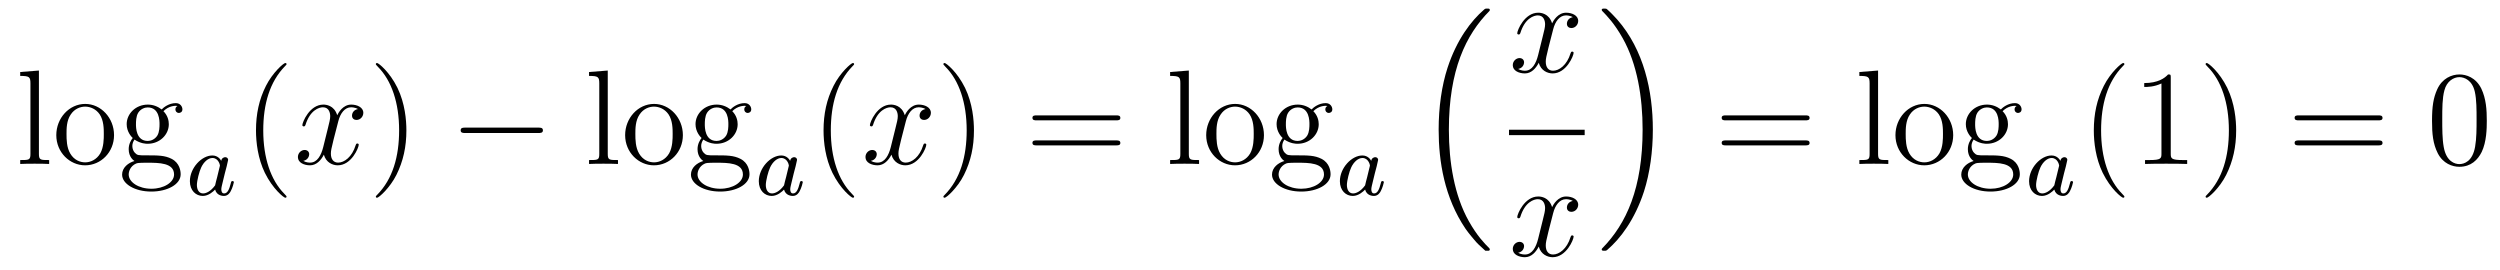 <?xml version='1.0'?>
<!-- This file was generated by dvisvgm 1.14.1 -->
<svg height='24pt' version='1.1' viewBox='0 -24 222 24' width='222pt' xmlns='http://www.w3.org/2000/svg' xmlns:xlink='http://www.w3.org/1999/xlink'>
<g id='page1'>
<g transform='matrix(1 0 0 1 -127 643)'>
<path d='M130.456 -660.736L128.794 -660.605V-660.258C129.608 -660.258 129.703 -660.174 129.703 -659.588V-653.325C129.703 -652.787 129.572 -652.787 128.794 -652.787V-652.44C129.129 -652.464 129.715 -652.464 130.073 -652.464C130.432 -652.464 131.03 -652.464 131.365 -652.44V-652.787C130.6 -652.787 130.456 -652.787 130.456 -653.325V-660.736ZM137.127 -654.998C137.127 -656.54 135.955 -657.772 134.569 -657.772C133.134 -657.772 131.999 -656.504 131.999 -654.998C131.999 -653.468 133.194 -652.32 134.557 -652.32C135.967 -652.32 137.127 -653.492 137.127 -654.998ZM134.569 -652.583C134.127 -652.583 133.588 -652.775 133.242 -653.36C132.919 -653.898 132.907 -654.604 132.907 -655.106C132.907 -655.56 132.907 -656.289 133.278 -656.827C133.612 -657.341 134.138 -657.532 134.557 -657.532C135.023 -657.532 135.525 -657.317 135.848 -656.851C136.218 -656.301 136.218 -655.548 136.218 -655.106C136.218 -654.687 136.218 -653.946 135.907 -653.384C135.573 -652.811 135.023 -652.583 134.569 -652.583ZM138.942 -654.604C139.504 -654.233 139.982 -654.233 140.114 -654.233C141.19 -654.233 141.991 -655.046 141.991 -655.967C141.991 -656.289 141.895 -656.743 141.513 -657.126C141.979 -657.604 142.54 -657.604 142.6 -657.604C142.648 -657.604 142.708 -657.604 142.756 -657.58C142.636 -657.532 142.576 -657.413 142.576 -657.281C142.576 -657.114 142.696 -656.971 142.887 -656.971C142.983 -656.971 143.198 -657.03 143.198 -657.293C143.198 -657.508 143.031 -657.843 142.612 -657.843C141.991 -657.843 141.525 -657.461 141.357 -657.281C140.999 -657.556 140.58 -657.712 140.126 -657.712C139.05 -657.712 138.249 -656.899 138.249 -655.978C138.249 -655.297 138.667 -654.855 138.787 -654.747C138.644 -654.568 138.428 -654.221 138.428 -653.755C138.428 -653.062 138.847 -652.763 138.942 -652.703C138.392 -652.548 137.843 -652.117 137.843 -651.496C137.843 -650.671 138.966 -649.989 140.437 -649.989C141.859 -649.989 143.043 -650.623 143.043 -651.52C143.043 -651.818 142.959 -652.524 142.242 -652.894C141.632 -653.205 141.034 -653.205 140.006 -653.205C139.277 -653.205 139.193 -653.205 138.978 -653.432C138.859 -653.552 138.751 -653.779 138.751 -654.03C138.751 -654.233 138.823 -654.436 138.942 -654.604ZM140.126 -654.484C139.074 -654.484 139.074 -655.692 139.074 -655.967C139.074 -656.182 139.074 -656.672 139.277 -656.994C139.504 -657.341 139.863 -657.461 140.114 -657.461C141.166 -657.461 141.166 -656.253 141.166 -655.978C141.166 -655.763 141.166 -655.273 140.963 -654.95C140.736 -654.604 140.377 -654.484 140.126 -654.484ZM140.449 -650.24C139.301 -650.24 138.428 -650.826 138.428 -651.507C138.428 -651.603 138.452 -652.069 138.906 -652.38C139.17 -652.548 139.277 -652.548 140.114 -652.548C141.106 -652.548 142.457 -652.548 142.457 -651.507C142.457 -650.802 141.548 -650.24 140.449 -650.24Z' fill-rule='evenodd'/>
<path d='M146.644 -652.716C146.572 -652.852 146.341 -653.194 145.855 -653.194C144.907 -653.194 143.862 -652.087 143.862 -650.907C143.862 -650.078 144.397 -649.6 145.01 -649.6C145.52 -649.6 145.958 -650.007 146.102 -650.166C146.245 -649.616 146.787 -649.6 146.883 -649.6C147.249 -649.6 147.432 -649.903 147.496 -650.038C147.656 -650.325 147.767 -650.787 147.767 -650.819C147.767 -650.867 147.735 -650.923 147.64 -650.923S147.528 -650.875 147.48 -650.676C147.369 -650.238 147.217 -649.823 146.907 -649.823C146.723 -649.823 146.652 -649.975 146.652 -650.198C146.652 -650.333 146.723 -650.604 146.771 -650.803C146.819 -651.003 146.938 -651.481 146.97 -651.624L147.13 -652.23C147.169 -652.421 147.257 -652.756 147.257 -652.796C147.257 -652.979 147.106 -653.043 147.002 -653.043C146.883 -653.043 146.683 -652.963 146.644 -652.716ZM146.102 -650.541C145.703 -649.991 145.289 -649.823 145.034 -649.823C144.668 -649.823 144.484 -650.158 144.484 -650.572C144.484 -650.947 144.699 -651.8 144.875 -652.15C145.106 -652.636 145.496 -652.971 145.863 -652.971C146.381 -652.971 146.532 -652.389 146.532 -652.294C146.532 -652.262 146.333 -651.481 146.285 -651.274C146.182 -650.899 146.182 -650.883 146.102 -650.541Z' fill-rule='evenodd'/>
<path d='M152.445 -649.535C152.445 -649.571 152.445 -649.595 152.242 -649.798C151.047 -651.006 150.377 -652.978 150.377 -655.417C150.377 -657.736 150.939 -659.732 152.326 -661.143C152.445 -661.25 152.445 -661.274 152.445 -661.31C152.445 -661.382 152.385 -661.406 152.337 -661.406C152.182 -661.406 151.202 -660.545 150.616 -659.373C150.007 -658.166 149.732 -656.887 149.732 -655.417C149.732 -654.352 149.899 -652.93 150.52 -651.651C151.226 -650.217 152.206 -649.439 152.337 -649.439C152.385 -649.439 152.445 -649.463 152.445 -649.535Z' fill-rule='evenodd'/>
<path d='M158.785 -657.317C158.402 -657.246 158.259 -656.959 158.259 -656.732C158.259 -656.445 158.486 -656.349 158.653 -656.349C159.012 -656.349 159.263 -656.66 159.263 -656.982C159.263 -657.485 158.689 -657.712 158.187 -657.712C157.458 -657.712 157.051 -656.994 156.944 -656.767C156.669 -657.664 155.928 -657.712 155.713 -657.712C154.493 -657.712 153.848 -656.146 153.848 -655.883C153.848 -655.835 153.895 -655.775 153.979 -655.775C154.075 -655.775 154.099 -655.847 154.123 -655.895C154.529 -657.222 155.33 -657.473 155.677 -657.473C156.215 -657.473 156.322 -656.971 156.322 -656.684C156.322 -656.421 156.25 -656.146 156.107 -655.572L155.701 -653.934C155.521 -653.217 155.175 -652.56 154.541 -652.56C154.481 -652.56 154.183 -652.56 153.931 -652.715C154.362 -652.799 154.457 -653.157 154.457 -653.301C154.457 -653.54 154.278 -653.683 154.051 -653.683C153.764 -653.683 153.453 -653.432 153.453 -653.05C153.453 -652.548 154.015 -652.32 154.529 -652.32C155.103 -652.32 155.51 -652.775 155.76 -653.265C155.952 -652.56 156.549 -652.32 156.992 -652.32C158.211 -652.32 158.856 -653.887 158.856 -654.149C158.856 -654.209 158.809 -654.257 158.737 -654.257C158.63 -654.257 158.617 -654.197 158.582 -654.102C158.259 -653.05 157.566 -652.56 157.028 -652.56C156.609 -652.56 156.382 -652.87 156.382 -653.36C156.382 -653.623 156.43 -653.815 156.621 -654.604L157.04 -656.229C157.219 -656.947 157.625 -657.473 158.175 -657.473C158.199 -657.473 158.534 -657.473 158.785 -657.317Z' fill-rule='evenodd'/>
<path d='M163.087 -655.417C163.087 -656.325 162.968 -657.807 162.298 -659.194C161.593 -660.628 160.613 -661.406 160.481 -661.406C160.433 -661.406 160.374 -661.382 160.374 -661.31C160.374 -661.274 160.374 -661.25 160.577 -661.047C161.772 -659.84 162.442 -657.867 162.442 -655.428C162.442 -653.109 161.88 -651.113 160.493 -649.702C160.374 -649.595 160.374 -649.571 160.374 -649.535C160.374 -649.463 160.433 -649.439 160.481 -649.439C160.637 -649.439 161.617 -650.3 162.203 -651.472C162.813 -652.691 163.087 -653.982 163.087 -655.417Z' fill-rule='evenodd'/>
<path d='M174.793 -655.189C174.996 -655.189 175.211 -655.189 175.211 -655.428C175.211 -655.668 174.996 -655.668 174.793 -655.668H168.325C168.122 -655.668 167.907 -655.668 167.907 -655.428C167.907 -655.189 168.122 -655.189 168.325 -655.189H174.793Z' fill-rule='evenodd'/>
<path d='M180.969 -660.736L179.307 -660.605V-660.258C180.121 -660.258 180.216 -660.174 180.216 -659.588V-653.325C180.216 -652.787 180.085 -652.787 179.307 -652.787V-652.44C179.642 -652.464 180.228 -652.464 180.587 -652.464C180.945 -652.464 181.543 -652.464 181.878 -652.44V-652.787C181.113 -652.787 180.969 -652.787 180.969 -653.325V-660.736ZM187.64 -654.998C187.64 -656.54 186.468 -657.772 185.082 -657.772C183.647 -657.772 182.512 -656.504 182.512 -654.998C182.512 -653.468 183.707 -652.32 185.07 -652.32C186.481 -652.32 187.64 -653.492 187.64 -654.998ZM185.082 -652.583C184.64 -652.583 184.101 -652.775 183.755 -653.36C183.432 -653.898 183.42 -654.604 183.42 -655.106C183.42 -655.56 183.42 -656.289 183.791 -656.827C184.126 -657.341 184.651 -657.532 185.07 -657.532C185.536 -657.532 186.038 -657.317 186.361 -656.851C186.732 -656.301 186.732 -655.548 186.732 -655.106C186.732 -654.687 186.732 -653.946 186.421 -653.384C186.086 -652.811 185.536 -652.583 185.082 -652.583ZM189.456 -654.604C190.017 -654.233 190.495 -654.233 190.627 -654.233C191.703 -654.233 192.504 -655.046 192.504 -655.967C192.504 -656.289 192.408 -656.743 192.025 -657.126C192.492 -657.604 193.054 -657.604 193.114 -657.604C193.162 -657.604 193.222 -657.604 193.268 -657.58C193.15 -657.532 193.09 -657.413 193.09 -657.281C193.09 -657.114 193.21 -656.971 193.4 -656.971C193.496 -656.971 193.711 -657.03 193.711 -657.293C193.711 -657.508 193.544 -657.843 193.126 -657.843C192.504 -657.843 192.037 -657.461 191.87 -657.281C191.512 -657.556 191.093 -657.712 190.639 -657.712C189.563 -657.712 188.762 -656.899 188.762 -655.978C188.762 -655.297 189.18 -654.855 189.3 -654.747C189.157 -654.568 188.941 -654.221 188.941 -653.755C188.941 -653.062 189.36 -652.763 189.456 -652.703C188.905 -652.548 188.356 -652.117 188.356 -651.496C188.356 -650.671 189.48 -649.989 190.95 -649.989C192.372 -649.989 193.555 -650.623 193.555 -651.52C193.555 -651.818 193.472 -652.524 192.755 -652.894C192.145 -653.205 191.547 -653.205 190.52 -653.205C189.79 -653.205 189.706 -653.205 189.491 -653.432C189.372 -653.552 189.264 -653.779 189.264 -654.03C189.264 -654.233 189.336 -654.436 189.456 -654.604ZM190.639 -654.484C189.587 -654.484 189.587 -655.692 189.587 -655.967C189.587 -656.182 189.587 -656.672 189.79 -656.994C190.017 -657.341 190.376 -657.461 190.627 -657.461C191.679 -657.461 191.679 -656.253 191.679 -655.978C191.679 -655.763 191.679 -655.273 191.476 -654.95C191.249 -654.604 190.89 -654.484 190.639 -654.484ZM190.962 -650.24C189.814 -650.24 188.941 -650.826 188.941 -651.507C188.941 -651.603 188.965 -652.069 189.42 -652.38C189.683 -652.548 189.79 -652.548 190.627 -652.548C191.619 -652.548 192.97 -652.548 192.97 -651.507C192.97 -650.802 192.061 -650.24 190.962 -650.24Z' fill-rule='evenodd'/>
<path d='M197.164 -652.716C197.092 -652.852 196.861 -653.194 196.375 -653.194C195.426 -653.194 194.382 -652.087 194.382 -650.907C194.382 -650.078 194.916 -649.6 195.53 -649.6C196.04 -649.6 196.478 -650.007 196.622 -650.166C196.765 -649.616 197.306 -649.6 197.402 -649.6C197.77 -649.6 197.952 -649.903 198.017 -650.038C198.175 -650.325 198.287 -650.787 198.287 -650.819C198.287 -650.867 198.256 -650.923 198.16 -650.923C198.064 -650.923 198.048 -650.875 198 -650.676C197.888 -650.238 197.737 -649.823 197.426 -649.823C197.244 -649.823 197.172 -649.975 197.172 -650.198C197.172 -650.333 197.244 -650.604 197.291 -650.803C197.339 -651.003 197.459 -651.481 197.49 -651.624L197.65 -652.23C197.689 -652.421 197.777 -652.756 197.777 -652.796C197.777 -652.979 197.626 -653.043 197.522 -653.043C197.402 -653.043 197.203 -652.963 197.164 -652.716ZM196.622 -650.541C196.224 -649.991 195.809 -649.823 195.554 -649.823C195.187 -649.823 195.004 -650.158 195.004 -650.572C195.004 -650.947 195.22 -651.8 195.395 -652.15C195.625 -652.636 196.016 -652.971 196.382 -652.971C196.901 -652.971 197.052 -652.389 197.052 -652.294C197.052 -652.262 196.853 -651.481 196.805 -651.274C196.702 -650.899 196.702 -650.883 196.622 -650.541Z' fill-rule='evenodd'/>
<path d='M202.846 -649.535C202.846 -649.571 202.846 -649.595 202.642 -649.798C201.446 -651.006 200.777 -652.978 200.777 -655.417C200.777 -657.736 201.338 -659.732 202.726 -661.143C202.846 -661.25 202.846 -661.274 202.846 -661.31C202.846 -661.382 202.786 -661.406 202.738 -661.406C202.582 -661.406 201.602 -660.545 201.017 -659.373C200.406 -658.166 200.131 -656.887 200.131 -655.417C200.131 -654.352 200.299 -652.93 200.921 -651.651C201.625 -650.217 202.606 -649.439 202.738 -649.439C202.786 -649.439 202.846 -649.463 202.846 -649.535Z' fill-rule='evenodd'/>
<path d='M209.185 -657.317C208.802 -657.246 208.658 -656.959 208.658 -656.732C208.658 -656.445 208.886 -656.349 209.053 -656.349C209.412 -656.349 209.663 -656.66 209.663 -656.982C209.663 -657.485 209.089 -657.712 208.588 -657.712C207.858 -657.712 207.451 -656.994 207.344 -656.767C207.068 -657.664 206.328 -657.712 206.113 -657.712C204.893 -657.712 204.247 -656.146 204.247 -655.883C204.247 -655.835 204.295 -655.775 204.379 -655.775C204.475 -655.775 204.499 -655.847 204.523 -655.895C204.929 -657.222 205.73 -657.473 206.077 -657.473C206.615 -657.473 206.723 -656.971 206.723 -656.684C206.723 -656.421 206.651 -656.146 206.507 -655.572L206.101 -653.934C205.921 -653.217 205.574 -652.56 204.941 -652.56C204.882 -652.56 204.583 -652.56 204.331 -652.715C204.762 -652.799 204.857 -653.157 204.857 -653.301C204.857 -653.54 204.678 -653.683 204.451 -653.683C204.164 -653.683 203.854 -653.432 203.854 -653.05C203.854 -652.548 204.415 -652.32 204.929 -652.32C205.502 -652.32 205.909 -652.775 206.16 -653.265C206.352 -652.56 206.95 -652.32 207.391 -652.32C208.612 -652.32 209.256 -653.887 209.256 -654.149C209.256 -654.209 209.208 -654.257 209.137 -654.257C209.029 -654.257 209.017 -654.197 208.981 -654.102C208.658 -653.05 207.966 -652.56 207.427 -652.56C207.01 -652.56 206.782 -652.87 206.782 -653.36C206.782 -653.623 206.83 -653.815 207.022 -654.604L207.439 -656.229C207.619 -656.947 208.025 -657.473 208.576 -657.473C208.6 -657.473 208.934 -657.473 209.185 -657.317Z' fill-rule='evenodd'/>
<path d='M213.487 -655.417C213.487 -656.325 213.368 -657.807 212.699 -659.194C211.993 -660.628 211.013 -661.406 210.881 -661.406C210.834 -661.406 210.774 -661.382 210.774 -661.31C210.774 -661.274 210.774 -661.25 210.977 -661.047C212.172 -659.84 212.842 -657.867 212.842 -655.428C212.842 -653.109 212.28 -651.113 210.893 -649.702C210.774 -649.595 210.774 -649.571 210.774 -649.535C210.774 -649.463 210.834 -649.439 210.881 -649.439C211.037 -649.439 212.017 -650.3 212.603 -651.472C213.212 -652.691 213.487 -653.982 213.487 -655.417Z' fill-rule='evenodd'/>
<path d='M226.104 -656.313C226.271 -656.313 226.487 -656.313 226.487 -656.528C226.487 -656.755 226.283 -656.755 226.104 -656.755H219.062C218.896 -656.755 218.681 -656.755 218.681 -656.54C218.681 -656.313 218.884 -656.313 219.062 -656.313H226.104ZM226.104 -654.09C226.271 -654.09 226.487 -654.09 226.487 -654.305C226.487 -654.532 226.283 -654.532 226.104 -654.532H219.062C218.896 -654.532 218.681 -654.532 218.681 -654.317C218.681 -654.09 218.884 -654.09 219.062 -654.09H226.104Z' fill-rule='evenodd'/>
<path d='M232.568 -660.736L230.906 -660.605V-660.258C231.72 -660.258 231.815 -660.174 231.815 -659.588V-653.325C231.815 -652.787 231.684 -652.787 230.906 -652.787V-652.44C231.241 -652.464 231.827 -652.464 232.186 -652.464S233.142 -652.464 233.477 -652.44V-652.787C232.711 -652.787 232.568 -652.787 232.568 -653.325V-660.736ZM239.239 -654.998C239.239 -656.54 238.067 -657.772 236.681 -657.772C235.247 -657.772 234.11 -656.504 234.11 -654.998C234.11 -653.468 235.306 -652.32 236.669 -652.32C238.08 -652.32 239.239 -653.492 239.239 -654.998ZM236.681 -652.583C236.238 -652.583 235.7 -652.775 235.354 -653.36C235.031 -653.898 235.019 -654.604 235.019 -655.106C235.019 -655.56 235.019 -656.289 235.39 -656.827C235.724 -657.341 236.25 -657.532 236.669 -657.532C237.136 -657.532 237.637 -657.317 237.96 -656.851C238.331 -656.301 238.331 -655.548 238.331 -655.106C238.331 -654.687 238.331 -653.946 238.02 -653.384C237.685 -652.811 237.136 -652.583 236.681 -652.583ZM241.055 -654.604C241.616 -654.233 242.094 -654.233 242.226 -654.233C243.302 -654.233 244.103 -655.046 244.103 -655.967C244.103 -656.289 244.007 -656.743 243.625 -657.126C244.091 -657.604 244.652 -657.604 244.712 -657.604C244.76 -657.604 244.82 -657.604 244.868 -657.58C244.748 -657.532 244.688 -657.413 244.688 -657.281C244.688 -657.114 244.808 -656.971 244.999 -656.971C245.095 -656.971 245.31 -657.03 245.31 -657.293C245.31 -657.508 245.143 -657.843 244.724 -657.843C244.103 -657.843 243.636 -657.461 243.469 -657.281C243.11 -657.556 242.692 -657.712 242.238 -657.712C241.162 -657.712 240.361 -656.899 240.361 -655.978C240.361 -655.297 240.779 -654.855 240.899 -654.747C240.756 -654.568 240.54 -654.221 240.54 -653.755C240.54 -653.062 240.959 -652.763 241.055 -652.703C240.504 -652.548 239.954 -652.117 239.954 -651.496C239.954 -650.671 241.079 -649.989 242.549 -649.989C243.971 -649.989 245.155 -650.623 245.155 -651.52C245.155 -651.818 245.071 -652.524 244.354 -652.894C243.744 -653.205 243.146 -653.205 242.118 -653.205C241.39 -653.205 241.306 -653.205 241.091 -653.432C240.971 -653.552 240.863 -653.779 240.863 -654.03C240.863 -654.233 240.935 -654.436 241.055 -654.604ZM242.238 -654.484C241.186 -654.484 241.186 -655.692 241.186 -655.967C241.186 -656.182 241.186 -656.672 241.39 -656.994C241.616 -657.341 241.975 -657.461 242.226 -657.461C243.278 -657.461 243.278 -656.253 243.278 -655.978C243.278 -655.763 243.278 -655.273 243.074 -654.95C242.848 -654.604 242.489 -654.484 242.238 -654.484ZM242.561 -650.24C241.414 -650.24 240.54 -650.826 240.54 -651.507C240.54 -651.603 240.564 -652.069 241.019 -652.38C241.282 -652.548 241.39 -652.548 242.226 -652.548C243.218 -652.548 244.57 -652.548 244.57 -651.507C244.57 -650.802 243.66 -650.24 242.561 -650.24Z' fill-rule='evenodd'/>
<path d='M248.764 -652.716C248.692 -652.852 248.461 -653.194 247.975 -653.194C247.026 -653.194 245.982 -652.087 245.982 -650.907C245.982 -650.078 246.516 -649.6 247.13 -649.6C247.64 -649.6 248.078 -650.007 248.222 -650.166C248.365 -649.616 248.906 -649.6 249.002 -649.6C249.37 -649.6 249.552 -649.903 249.617 -650.038C249.775 -650.325 249.887 -650.787 249.887 -650.819C249.887 -650.867 249.856 -650.923 249.76 -650.923C249.664 -650.923 249.648 -650.875 249.6 -650.676C249.488 -650.238 249.337 -649.823 249.026 -649.823C248.844 -649.823 248.772 -649.975 248.772 -650.198C248.772 -650.333 248.844 -650.604 248.891 -650.803C248.939 -651.003 249.059 -651.481 249.09 -651.624L249.25 -652.23C249.289 -652.421 249.377 -652.756 249.377 -652.796C249.377 -652.979 249.226 -653.043 249.122 -653.043C249.002 -653.043 248.803 -652.963 248.764 -652.716ZM248.222 -650.541C247.824 -649.991 247.409 -649.823 247.154 -649.823C246.787 -649.823 246.604 -650.158 246.604 -650.572C246.604 -650.947 246.82 -651.8 246.995 -652.15C247.225 -652.636 247.616 -652.971 247.982 -652.971C248.501 -652.971 248.652 -652.389 248.652 -652.294C248.652 -652.262 248.453 -651.481 248.405 -651.274C248.302 -650.899 248.302 -650.883 248.222 -650.541Z' fill-rule='evenodd'/>
<path d='M258.756 -644.864C258.78 -644.852 258.888 -644.733 258.9 -644.733H259.163C259.199 -644.733 259.295 -644.745 259.295 -644.852C259.295 -644.9 259.271 -644.924 259.247 -644.96C258.816 -645.39 258.17 -646.048 257.429 -647.363C256.139 -649.658 255.66 -652.611 255.66 -655.479C255.66 -660.787 257.166 -663.907 259.259 -666.023C259.295 -666.059 259.295 -666.095 259.295 -666.119C259.295 -666.238 259.211 -666.238 259.067 -666.238C258.912 -666.238 258.888 -666.238 258.78 -666.142C257.645 -665.162 256.366 -663.501 255.541 -660.978C255.026 -659.4 254.752 -657.476 254.752 -655.492C254.752 -652.658 255.265 -649.455 257.142 -646.681C257.465 -646.215 257.908 -645.725 257.908 -645.713C258.028 -645.57 258.194 -645.378 258.29 -645.295L258.756 -644.864Z' fill-rule='evenodd'/>
<path d='M266.666 -665.477C266.284 -665.406 266.141 -665.119 266.141 -664.892C266.141 -664.605 266.368 -664.509 266.534 -664.509C266.893 -664.509 267.144 -664.82 267.144 -665.142C267.144 -665.645 266.57 -665.872 266.069 -665.872C265.339 -665.872 264.932 -665.154 264.826 -664.927C264.551 -665.824 263.809 -665.872 263.594 -665.872C262.375 -665.872 261.73 -664.306 261.73 -664.043C261.73 -663.995 261.776 -663.935 261.86 -663.935C261.956 -663.935 261.98 -664.007 262.004 -664.055C262.411 -665.382 263.212 -665.633 263.558 -665.633C264.096 -665.633 264.204 -665.131 264.204 -664.844C264.204 -664.581 264.132 -664.306 263.988 -663.732L263.582 -662.094C263.402 -661.377 263.057 -660.72 262.422 -660.72C262.363 -660.72 262.064 -660.72 261.812 -660.875C262.243 -660.959 262.339 -661.317 262.339 -661.461C262.339 -661.7 262.159 -661.843 261.932 -661.843C261.646 -661.843 261.335 -661.592 261.335 -661.21C261.335 -660.708 261.896 -660.48 262.411 -660.48C262.985 -660.48 263.39 -660.935 263.642 -661.425C263.833 -660.72 264.431 -660.48 264.874 -660.48C266.093 -660.48 266.738 -662.047 266.738 -662.309C266.738 -662.369 266.69 -662.417 266.618 -662.417C266.51 -662.417 266.498 -662.357 266.464 -662.262C266.141 -661.21 265.447 -660.72 264.91 -660.72C264.491 -660.72 264.264 -661.03 264.264 -661.52C264.264 -661.783 264.311 -661.975 264.503 -662.764L264.92 -664.389C265.1 -665.107 265.506 -665.633 266.057 -665.633C266.081 -665.633 266.416 -665.633 266.666 -665.477Z' fill-rule='evenodd'/>
<path d='M261 -655H267.719V-655.48H261'/>
<path d='M266.666 -649.157C266.284 -649.086 266.141 -648.799 266.141 -648.572C266.141 -648.285 266.368 -648.189 266.534 -648.189C266.893 -648.189 267.144 -648.5 267.144 -648.822C267.144 -649.325 266.57 -649.552 266.069 -649.552C265.339 -649.552 264.932 -648.834 264.826 -648.607C264.551 -649.504 263.809 -649.552 263.594 -649.552C262.375 -649.552 261.73 -647.986 261.73 -647.723C261.73 -647.675 261.776 -647.615 261.86 -647.615C261.956 -647.615 261.98 -647.687 262.004 -647.735C262.411 -649.062 263.212 -649.313 263.558 -649.313C264.096 -649.313 264.204 -648.811 264.204 -648.524C264.204 -648.261 264.132 -647.986 263.988 -647.412L263.582 -645.774C263.402 -645.057 263.057 -644.4 262.422 -644.4C262.363 -644.4 262.064 -644.4 261.812 -644.555C262.243 -644.639 262.339 -644.997 262.339 -645.141C262.339 -645.38 262.159 -645.523 261.932 -645.523C261.646 -645.523 261.335 -645.272 261.335 -644.89C261.335 -644.388 261.896 -644.16 262.411 -644.16C262.985 -644.16 263.39 -644.615 263.642 -645.105C263.833 -644.4 264.431 -644.16 264.874 -644.16C266.093 -644.16 266.738 -645.727 266.738 -645.989C266.738 -646.049 266.69 -646.097 266.618 -646.097C266.51 -646.097 266.498 -646.037 266.464 -645.942C266.141 -644.89 265.447 -644.4 264.91 -644.4C264.491 -644.4 264.264 -644.71 264.264 -645.2C264.264 -645.463 264.311 -645.655 264.503 -646.444L264.92 -648.069C265.1 -648.787 265.506 -649.313 266.057 -649.313C266.081 -649.313 266.416 -649.313 266.666 -649.157Z' fill-rule='evenodd'/>
<path d='M273.773 -655.492C273.773 -658.922 272.972 -662.568 270.617 -665.258C270.45 -665.449 270.007 -665.915 269.72 -666.167C269.636 -666.238 269.612 -666.238 269.458 -666.238C269.338 -666.238 269.231 -666.238 269.231 -666.119C269.231 -666.071 269.278 -666.023 269.302 -665.999C269.708 -665.581 270.354 -664.923 271.096 -663.608C272.387 -661.313 272.864 -658.36 272.864 -655.492C272.864 -650.303 271.43 -647.136 269.278 -644.948C269.255 -644.924 269.231 -644.888 269.231 -644.852C269.231 -644.733 269.338 -644.733 269.458 -644.733C269.612 -644.733 269.636 -644.733 269.744 -644.828C270.88 -645.809 272.159 -647.47 272.984 -649.992C273.51 -651.63 273.773 -653.567 273.773 -655.492Z' fill-rule='evenodd'/>
<path d='M287.309 -656.313C287.477 -656.313 287.692 -656.313 287.692 -656.528C287.692 -656.755 287.489 -656.755 287.309 -656.755H280.268C280.1 -656.755 279.886 -656.755 279.886 -656.54C279.886 -656.313 280.088 -656.313 280.268 -656.313H287.309ZM287.309 -654.09C287.477 -654.09 287.692 -654.09 287.692 -654.305C287.692 -654.532 287.489 -654.532 287.309 -654.532H280.268C280.1 -654.532 279.886 -654.532 279.886 -654.317C279.886 -654.09 280.088 -654.09 280.268 -654.09H287.309Z' fill-rule='evenodd'/>
<path d='M293.773 -660.736L292.111 -660.605V-660.258C292.925 -660.258 293.021 -660.174 293.021 -659.588V-653.325C293.021 -652.787 292.889 -652.787 292.111 -652.787V-652.44C292.446 -652.464 293.032 -652.464 293.39 -652.464S294.347 -652.464 294.682 -652.44V-652.787C293.917 -652.787 293.773 -652.787 293.773 -653.325V-660.736ZM300.444 -654.998C300.444 -656.54 299.273 -657.772 297.886 -657.772C296.452 -657.772 295.316 -656.504 295.316 -654.998C295.316 -653.468 296.512 -652.32 297.874 -652.32C299.285 -652.32 300.444 -653.492 300.444 -654.998ZM297.886 -652.583C297.444 -652.583 296.905 -652.775 296.558 -653.36C296.236 -653.898 296.225 -654.604 296.225 -655.106C296.225 -655.56 296.225 -656.289 296.594 -656.827C296.929 -657.341 297.456 -657.532 297.874 -657.532C298.34 -657.532 298.842 -657.317 299.165 -656.851C299.536 -656.301 299.536 -655.548 299.536 -655.106C299.536 -654.687 299.536 -653.946 299.225 -653.384C298.89 -652.811 298.34 -652.583 297.886 -652.583ZM302.26 -654.604C302.821 -654.233 303.3 -654.233 303.431 -654.233C304.507 -654.233 305.308 -655.046 305.308 -655.967C305.308 -656.289 305.213 -656.743 304.83 -657.126C305.296 -657.604 305.857 -657.604 305.917 -657.604C305.965 -657.604 306.025 -657.604 306.073 -657.58C305.953 -657.532 305.893 -657.413 305.893 -657.281C305.893 -657.114 306.013 -656.971 306.204 -656.971C306.3 -656.971 306.515 -657.03 306.515 -657.293C306.515 -657.508 306.348 -657.843 305.929 -657.843C305.308 -657.843 304.842 -657.461 304.674 -657.281C304.315 -657.556 303.898 -657.712 303.443 -657.712C302.368 -657.712 301.566 -656.899 301.566 -655.978C301.566 -655.297 301.985 -654.855 302.105 -654.747C301.961 -654.568 301.746 -654.221 301.746 -653.755C301.746 -653.062 302.164 -652.763 302.26 -652.703C301.71 -652.548 301.16 -652.117 301.16 -651.496C301.16 -650.671 302.284 -649.989 303.754 -649.989C305.177 -649.989 306.36 -650.623 306.36 -651.52C306.36 -651.818 306.276 -652.524 305.558 -652.894C304.949 -653.205 304.351 -653.205 303.324 -653.205C302.594 -653.205 302.51 -653.205 302.296 -653.432C302.176 -653.552 302.069 -653.779 302.069 -654.03C302.069 -654.233 302.14 -654.436 302.26 -654.604ZM303.443 -654.484C302.392 -654.484 302.392 -655.692 302.392 -655.967C302.392 -656.182 302.392 -656.672 302.594 -656.994C302.821 -657.341 303.18 -657.461 303.431 -657.461C304.483 -657.461 304.483 -656.253 304.483 -655.978C304.483 -655.763 304.483 -655.273 304.28 -654.95C304.052 -654.604 303.694 -654.484 303.443 -654.484ZM303.766 -650.24C302.618 -650.24 301.746 -650.826 301.746 -651.507C301.746 -651.603 301.77 -652.069 302.224 -652.38C302.486 -652.548 302.594 -652.548 303.431 -652.548C304.423 -652.548 305.774 -652.548 305.774 -651.507C305.774 -650.802 304.866 -650.24 303.766 -650.24Z' fill-rule='evenodd'/>
<path d='M309.964 -652.716C309.892 -652.852 309.661 -653.194 309.175 -653.194C308.226 -653.194 307.182 -652.087 307.182 -650.907C307.182 -650.078 307.716 -649.6 308.33 -649.6C308.84 -649.6 309.278 -650.007 309.422 -650.166C309.565 -649.616 310.106 -649.6 310.202 -649.6C310.57 -649.6 310.752 -649.903 310.817 -650.038C310.975 -650.325 311.087 -650.787 311.087 -650.819C311.087 -650.867 311.056 -650.923 310.96 -650.923S310.848 -650.875 310.8 -650.676C310.688 -650.238 310.537 -649.823 310.226 -649.823C310.044 -649.823 309.972 -649.975 309.972 -650.198C309.972 -650.333 310.044 -650.604 310.091 -650.803C310.139 -651.003 310.259 -651.481 310.29 -651.624L310.45 -652.23C310.489 -652.421 310.577 -652.756 310.577 -652.796C310.577 -652.979 310.426 -653.043 310.322 -653.043C310.202 -653.043 310.003 -652.963 309.964 -652.716ZM309.422 -650.541C309.024 -649.991 308.609 -649.823 308.354 -649.823C307.987 -649.823 307.804 -650.158 307.804 -650.572C307.804 -650.947 308.02 -651.8 308.195 -652.15C308.425 -652.636 308.816 -652.971 309.182 -652.971C309.701 -652.971 309.852 -652.389 309.852 -652.294C309.852 -652.262 309.653 -651.481 309.605 -651.274C309.502 -650.899 309.502 -650.883 309.422 -650.541Z' fill-rule='evenodd'/>
<path d='M315.646 -649.535C315.646 -649.571 315.646 -649.595 315.442 -649.798C314.246 -651.006 313.577 -652.978 313.577 -655.417C313.577 -657.736 314.138 -659.732 315.526 -661.143C315.646 -661.25 315.646 -661.274 315.646 -661.31C315.646 -661.382 315.586 -661.406 315.538 -661.406C315.382 -661.406 314.402 -660.545 313.817 -659.373C313.206 -658.166 312.931 -656.887 312.931 -655.417C312.931 -654.352 313.099 -652.93 313.721 -651.651C314.425 -650.217 315.406 -649.439 315.538 -649.439C315.586 -649.439 315.646 -649.463 315.646 -649.535ZM319.763 -660.102C319.763 -660.378 319.763 -660.389 319.524 -660.389C319.237 -660.067 318.638 -659.624 317.407 -659.624V-659.278C317.683 -659.278 318.281 -659.278 318.937 -659.588V-653.36C318.937 -652.93 318.902 -652.787 317.85 -652.787H317.479V-652.44C317.802 -652.464 318.961 -652.464 319.356 -652.464C319.751 -652.464 320.898 -652.464 321.221 -652.44V-652.787H320.85C319.799 -652.787 319.763 -652.93 319.763 -653.36V-660.102ZM325.571 -655.417C325.571 -656.325 325.451 -657.807 324.782 -659.194C324.077 -660.628 323.096 -661.406 322.964 -661.406C322.918 -661.406 322.858 -661.382 322.858 -661.31C322.858 -661.274 322.858 -661.25 323.06 -661.047C324.256 -659.84 324.925 -657.867 324.925 -655.428C324.925 -653.109 324.364 -651.113 322.976 -649.702C322.858 -649.595 322.858 -649.571 322.858 -649.535C322.858 -649.463 322.918 -649.439 322.964 -649.439C323.12 -649.439 324.101 -650.3 324.686 -651.472C325.296 -652.691 325.571 -653.982 325.571 -655.417Z' fill-rule='evenodd'/>
<path d='M338.185 -656.313C338.352 -656.313 338.568 -656.313 338.568 -656.528C338.568 -656.755 338.364 -656.755 338.185 -656.755H331.145C330.977 -656.755 330.762 -656.755 330.762 -656.54C330.762 -656.313 330.965 -656.313 331.145 -656.313H338.185ZM338.185 -654.09C338.352 -654.09 338.568 -654.09 338.568 -654.305C338.568 -654.532 338.364 -654.532 338.185 -654.532H331.145C330.977 -654.532 330.762 -654.532 330.762 -654.317C330.762 -654.09 330.965 -654.09 331.145 -654.09H338.185Z' fill-rule='evenodd'/>
<path d='M347.828 -656.265C347.828 -657.258 347.768 -658.226 347.339 -659.134C346.849 -660.127 345.988 -660.389 345.402 -660.389C344.708 -660.389 343.86 -660.043 343.417 -659.051C343.082 -658.297 342.964 -657.556 342.964 -656.265C342.964 -655.106 343.048 -654.233 343.477 -653.384C343.944 -652.476 344.768 -652.189 345.39 -652.189C346.43 -652.189 347.028 -652.811 347.375 -653.504C347.804 -654.4 347.828 -655.572 347.828 -656.265ZM345.39 -652.428C345.007 -652.428 344.231 -652.643 344.003 -653.946C343.872 -654.663 343.872 -655.572 343.872 -656.409C343.872 -657.389 343.872 -658.273 344.063 -658.979C344.267 -659.78 344.876 -660.15 345.39 -660.15C345.845 -660.15 346.537 -659.875 346.765 -658.848C346.92 -658.166 346.92 -657.222 346.92 -656.409C346.92 -655.608 346.92 -654.699 346.789 -653.97C346.561 -652.655 345.809 -652.428 345.39 -652.428Z' fill-rule='evenodd'/>
</g>
</g>
</svg>
